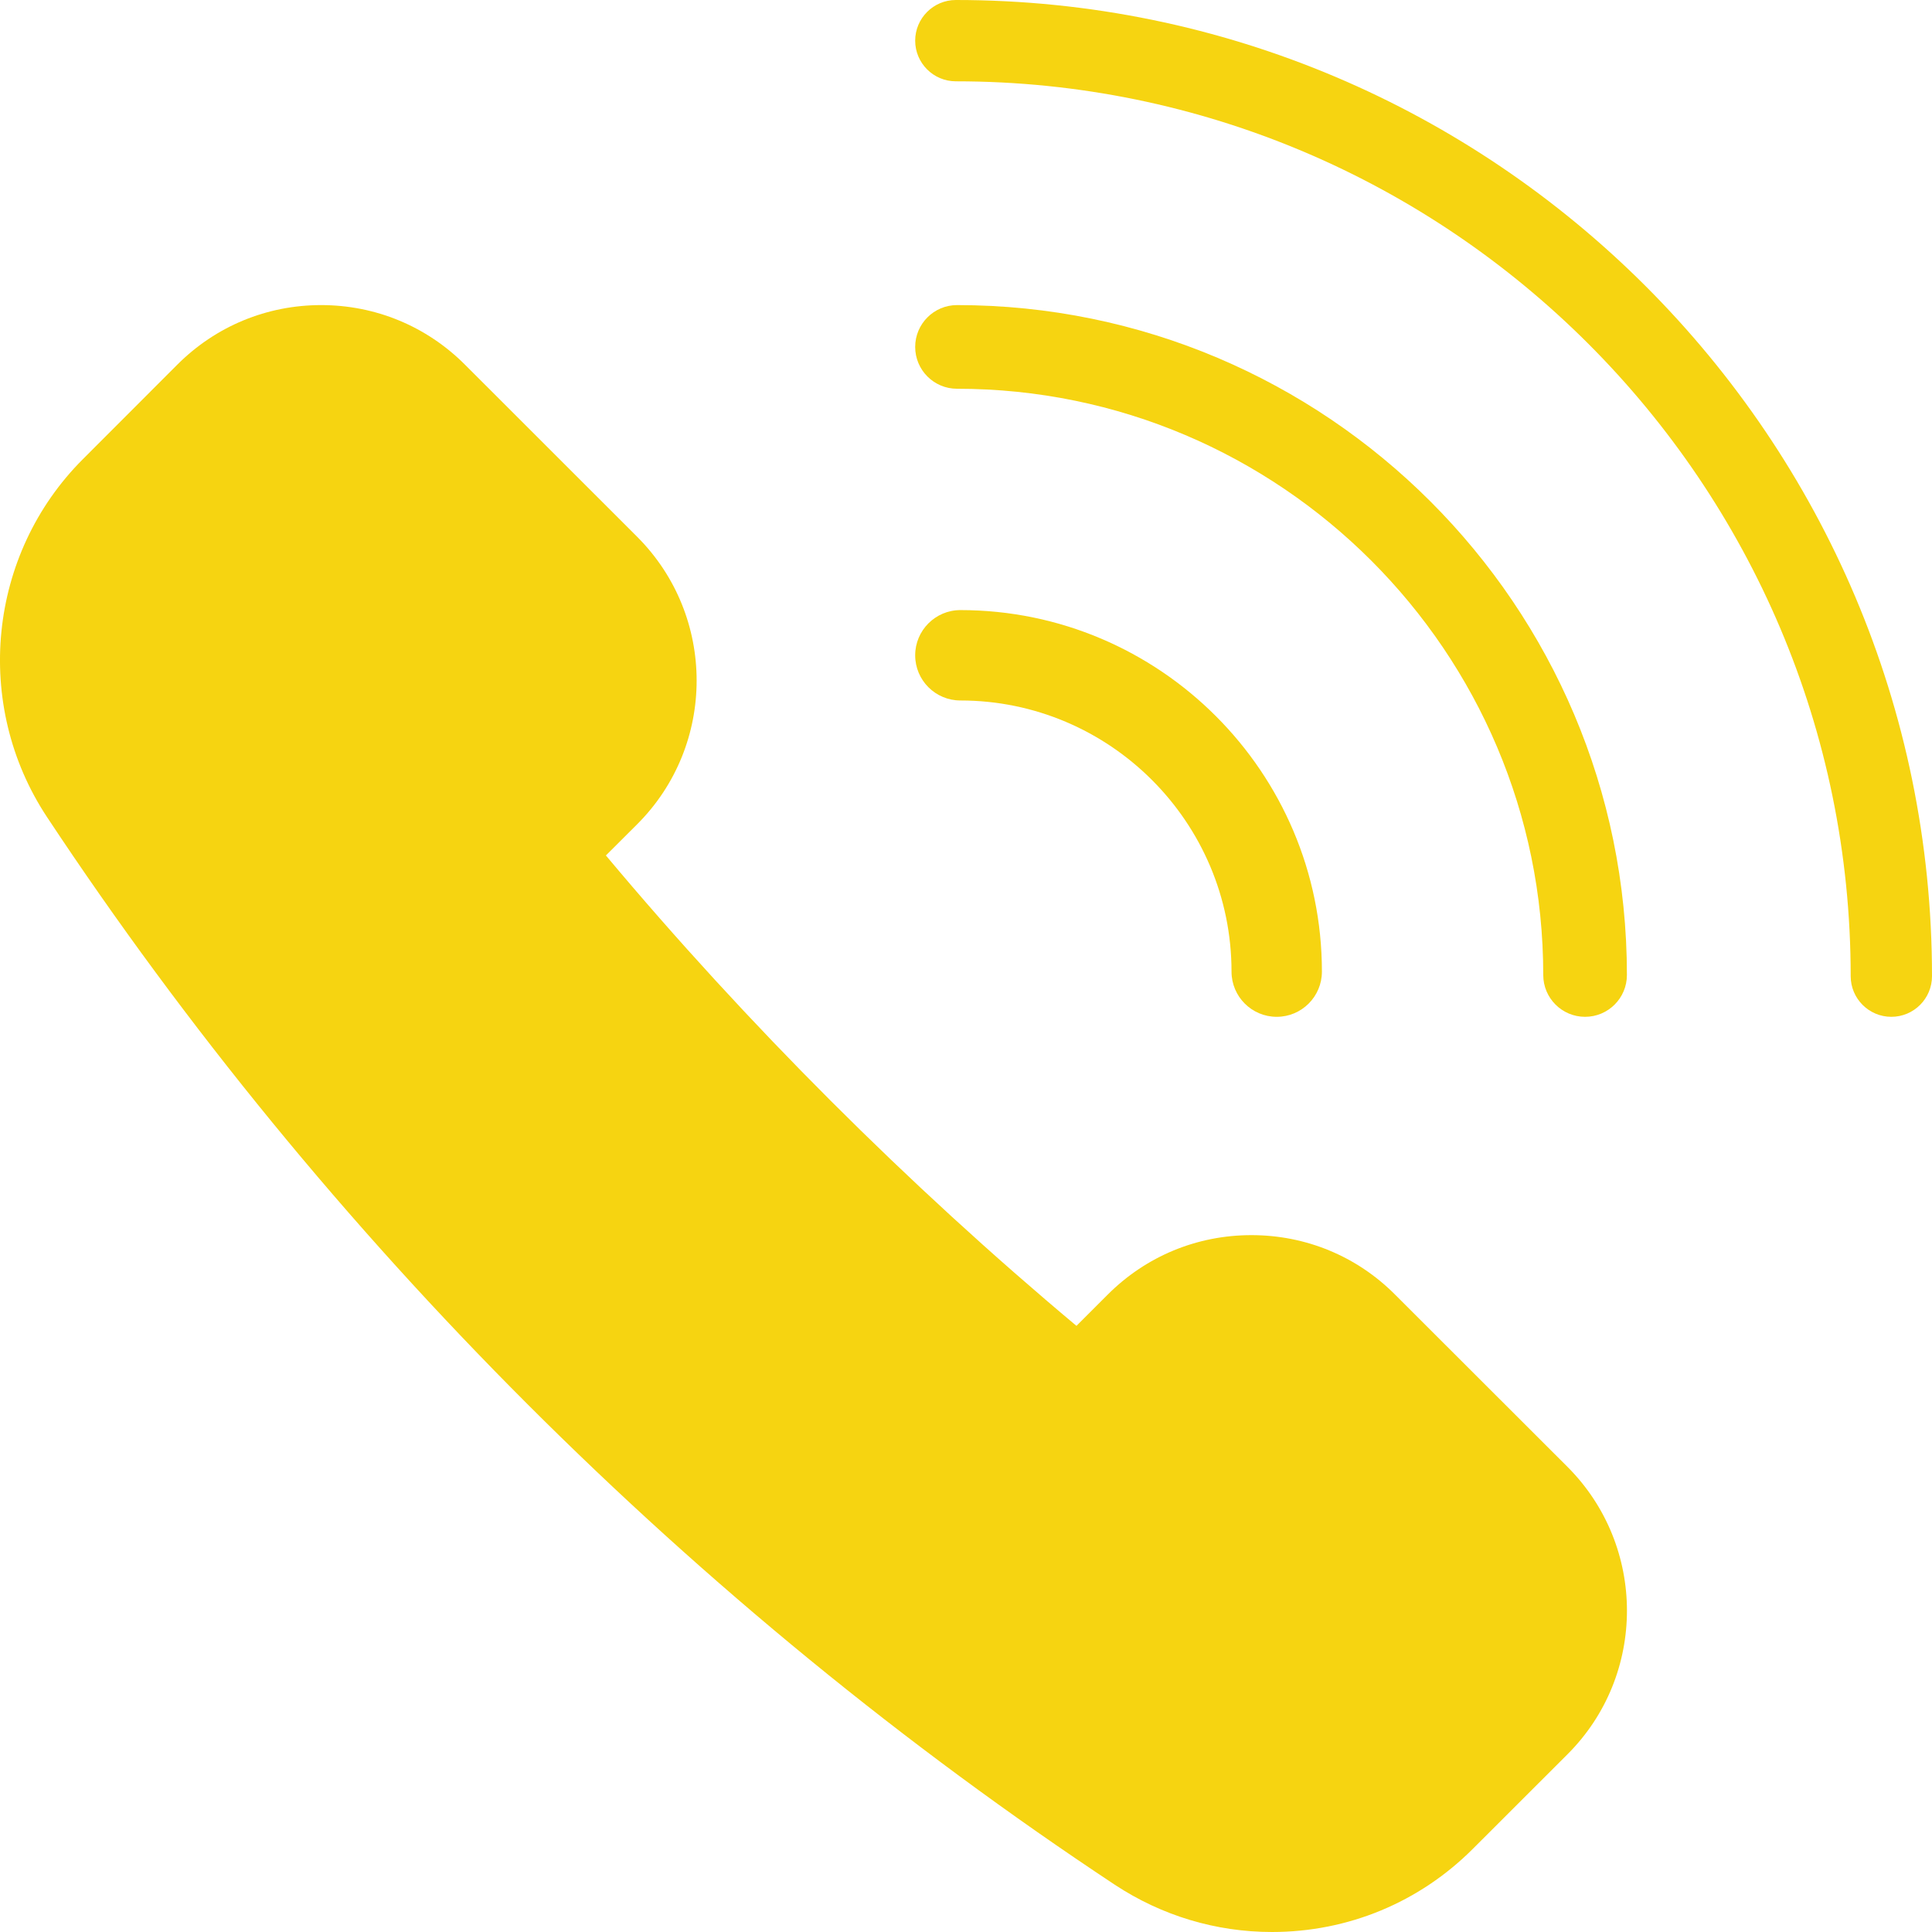 <?xml version="1.0" encoding="UTF-8"?>
<svg width="23px" height="23px" viewBox="0 0 23 23" version="1.1" xmlns="http://www.w3.org/2000/svg" xmlns:xlink="http://www.w3.org/1999/xlink">
    <!-- Generator: Sketch 53.2 (72643) - https://sketchapp.com -->
    <title>Group 5</title>
    <desc>Created with Sketch.</desc>
    <g id="Index" stroke="none" stroke-width="1" fill="none" fill-rule="evenodd">
        <g id="07.-RÉSIDENCES-SERVICES-SENIORS" transform="translate(-318, -2640)" fill="#F6D411">
            <g id="Group-5" transform="translate(318, 2640)">
                <path d="M16.608,15.412 C16.152,14.954 15.544,14.704 14.898,14.704 C14.251,14.704 13.645,14.954 13.187,15.412 L12.815,15.784 C10.812,14.108 8.888,12.185 7.213,10.184 L7.586,9.812 C8.529,8.869 8.529,7.335 7.586,6.391 L5.534,4.34 C5.077,3.883 4.469,3.632 3.823,3.632 C3.177,3.632 2.569,3.883 2.112,4.34 L0.987,5.466 C-0.145,6.597 -0.325,8.388 0.559,9.726 C3.87,14.731 8.267,19.127 13.274,22.439 C13.831,22.806 14.477,23 15.143,23 C16.047,23 16.897,22.648 17.535,22.009 L18.662,20.883 C19.604,19.942 19.604,18.408 18.662,17.464 L16.608,15.412 Z" id="Fill-295"></path>
                <path d="M11.379,0 C11.112,0 10.895,0.218 10.895,0.484 C10.895,0.751 11.112,0.968 11.379,0.968 C17.252,0.968 22.032,5.747 22.032,11.621 C22.032,11.888 22.249,12.105 22.516,12.105 C22.783,12.105 23,11.888 23,11.621 C23,5.214 17.787,0 11.379,0" id="Fill-296"></path>
                <path d="M11.393,4.628 C15.241,4.628 18.372,7.76 18.372,11.607 C18.372,11.882 18.595,12.105 18.87,12.105 C19.145,12.105 19.368,11.882 19.368,11.607 C19.368,7.209 15.791,3.632 11.393,3.632 C11.118,3.632 10.895,3.856 10.895,4.13 C10.895,4.405 11.118,4.628 11.393,4.628" id="Fill-297"></path>
                <path d="M11.433,8.339 C13.212,8.339 14.661,9.788 14.661,11.567 C14.661,11.864 14.902,12.105 15.199,12.105 C15.496,12.105 15.737,11.864 15.737,11.567 C15.737,9.195 13.806,7.263 11.433,7.263 C11.136,7.263 10.895,7.505 10.895,7.801 C10.895,8.098 11.136,8.339 11.433,8.339" id="Fill-298"></path>
            </g>
        </g>
    </g>
</svg>